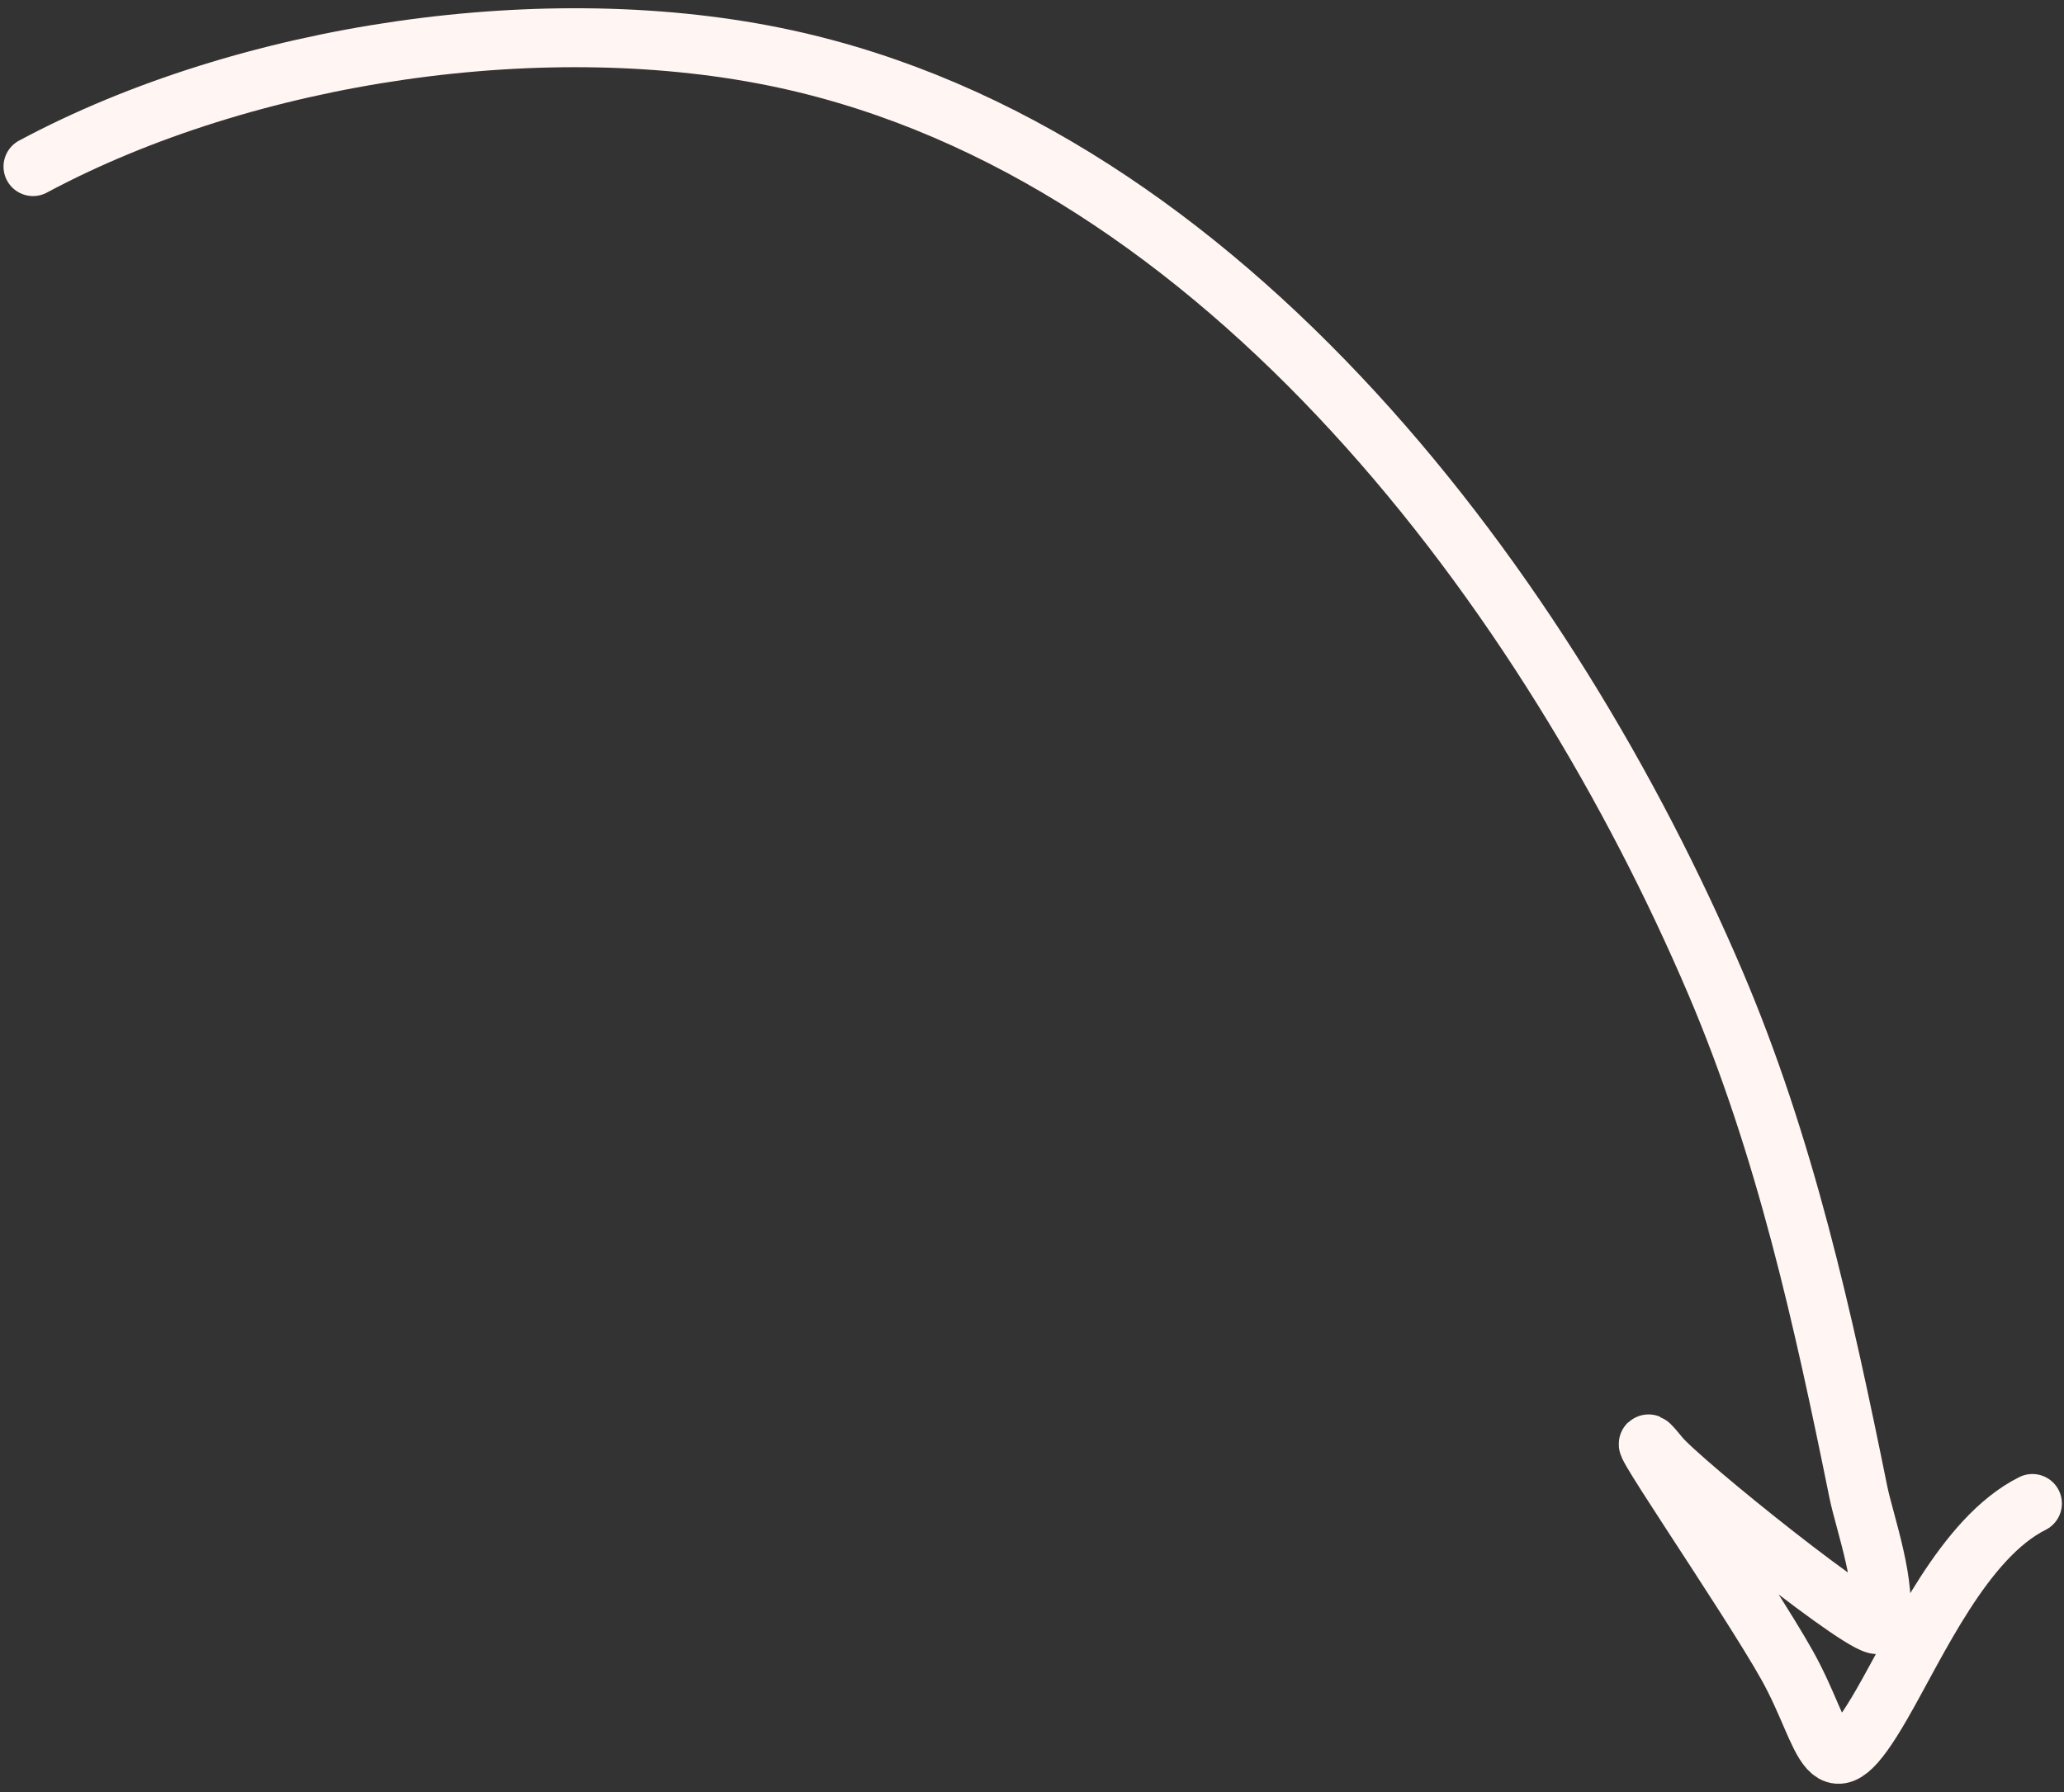 <?xml version="1.0" encoding="UTF-8"?> <svg xmlns="http://www.w3.org/2000/svg" width="175" height="152" viewBox="0 0 175 152" fill="none"><rect x="0" y="0" width="175" height="152" fill="#333333" stroke="none"/><path d="M2.798 14.127C20.959 4.398 46.486 0.631 66.625 5.009C103.858 13.103 131.46 50.529 145.448 83.352C151.363 97.232 154.583 111.832 157.566 126.543C158.073 129.047 160.138 134.787 159.305 137.701C158.965 138.89 142.482 125.666 140.709 123.484C136.323 118.086 148.189 135.221 151.567 141.3C154.995 147.47 154.778 152.803 159.545 144.539C162.589 139.263 166.528 130.4 172.322 127.503" stroke="#FFF5F2" stroke-width="5" stroke-linecap="round"></path></svg> 